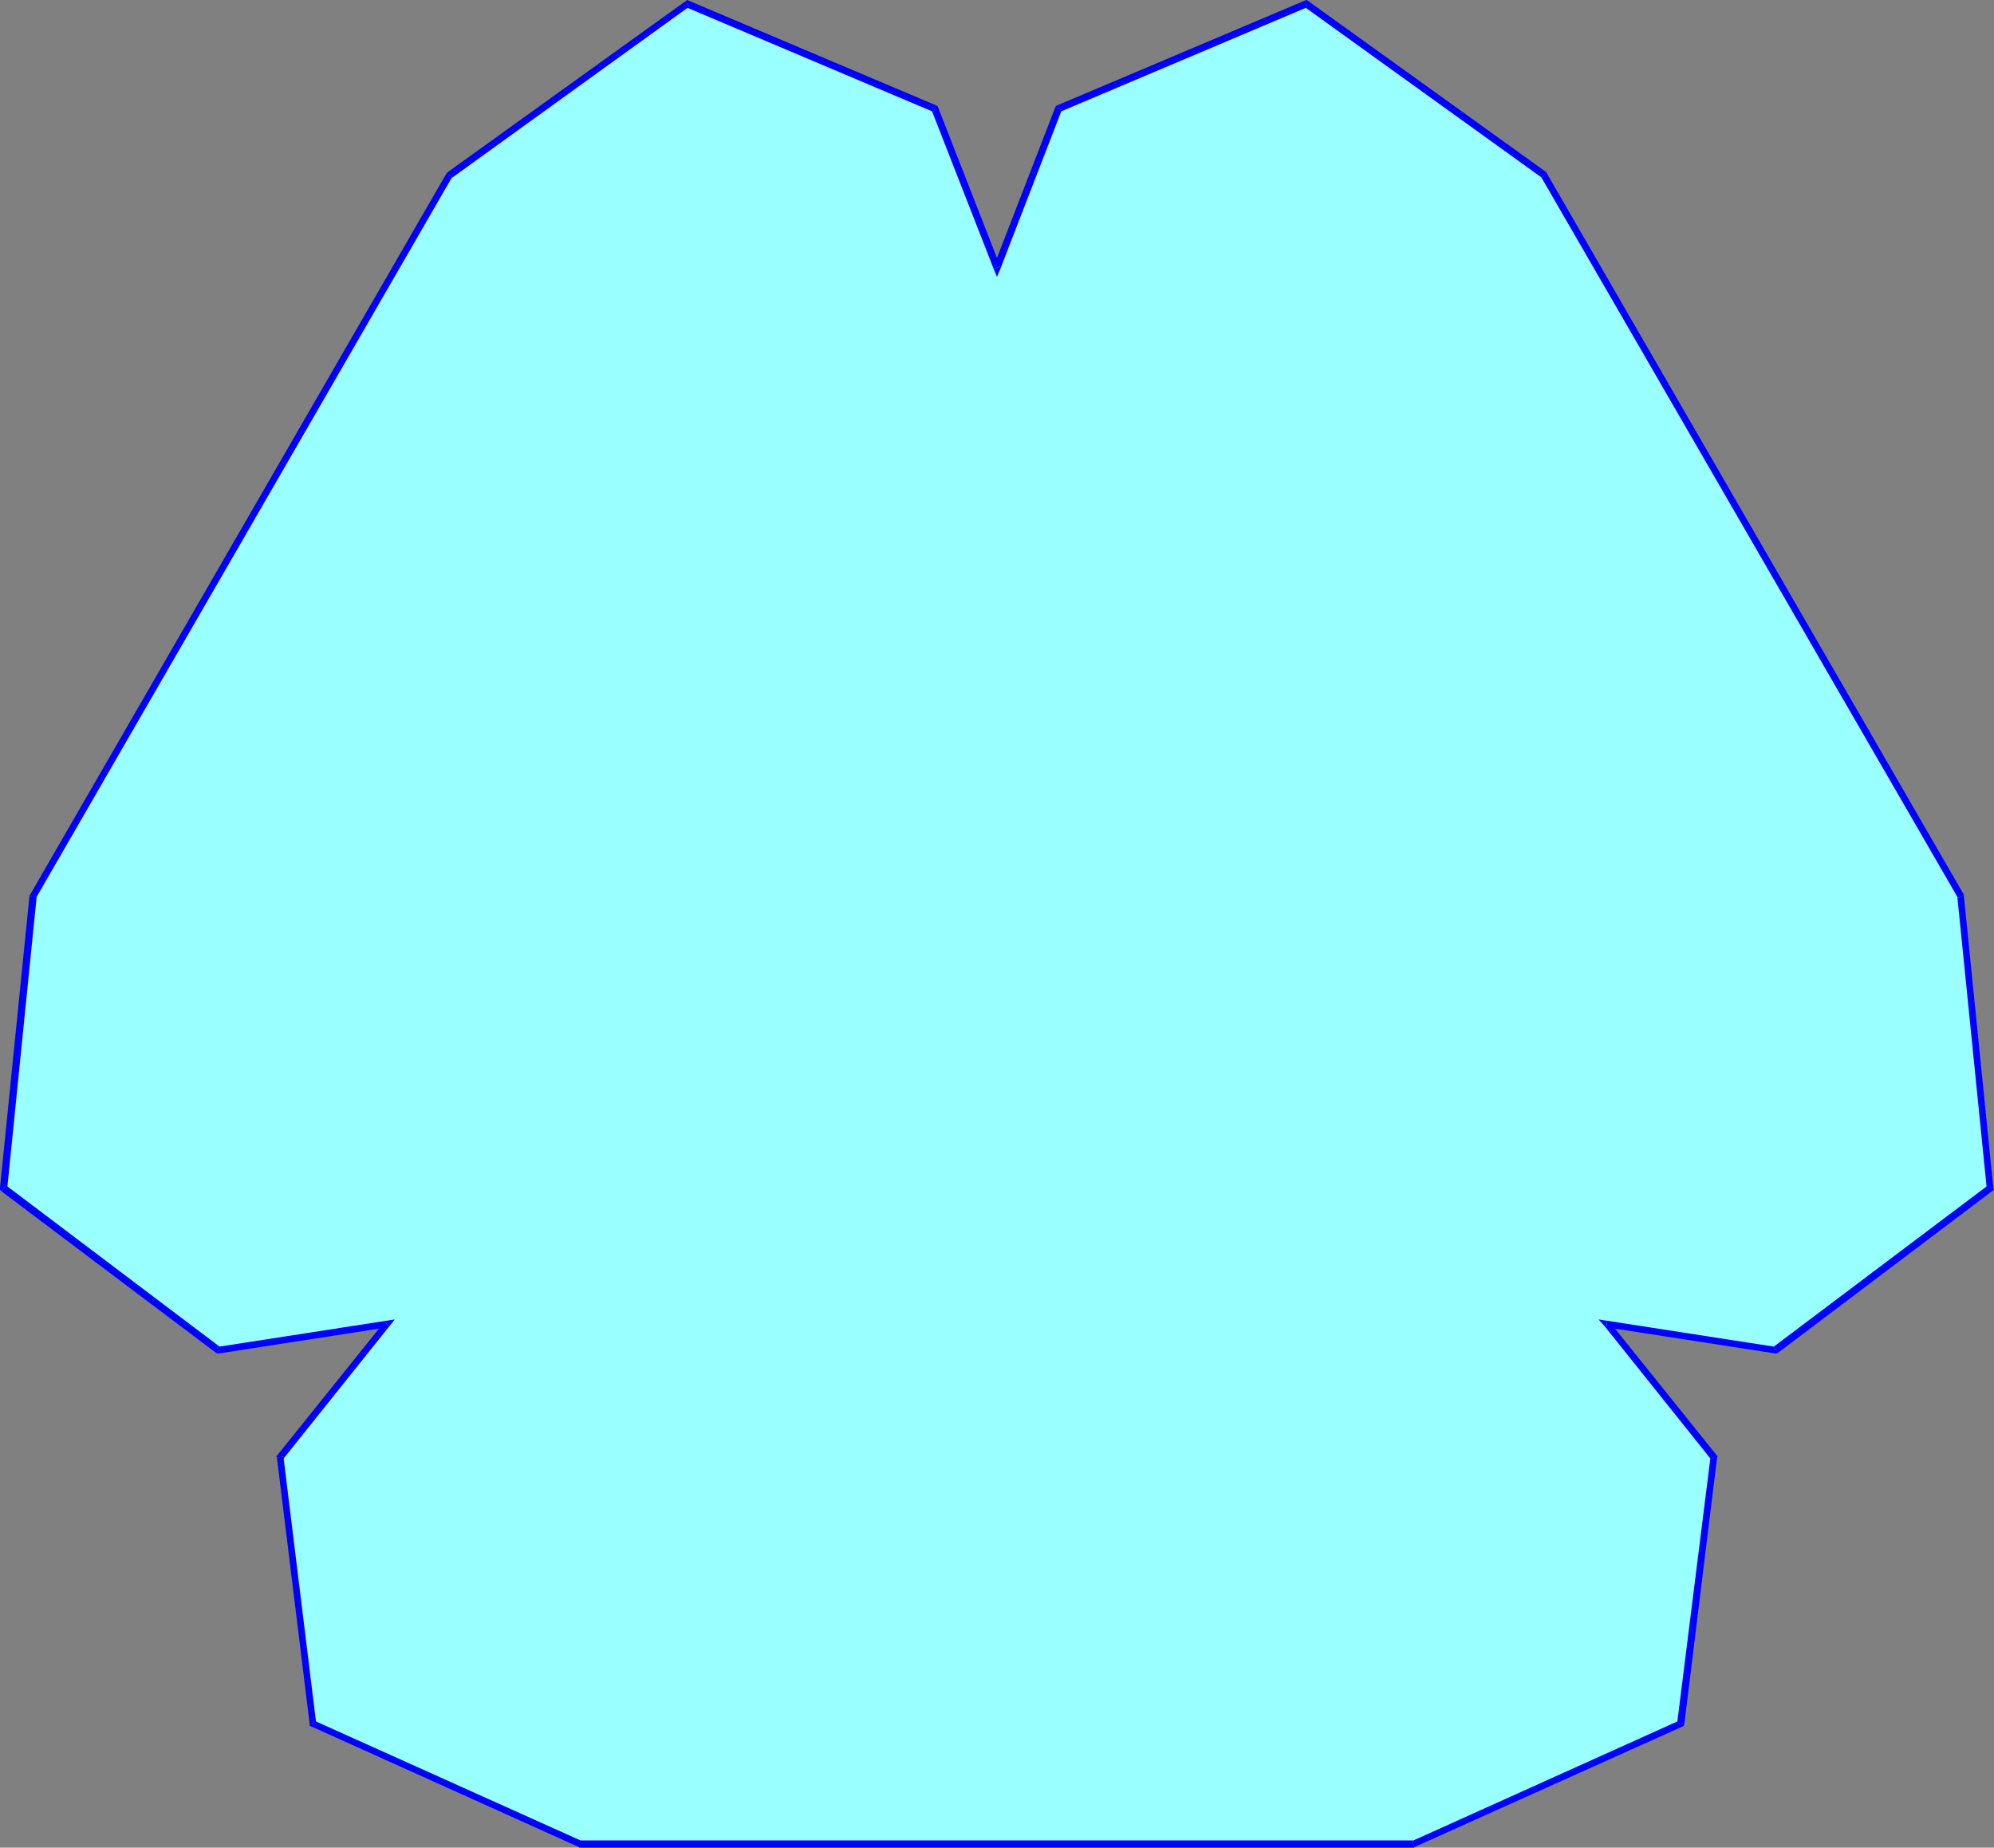 <?xml version="1.0" encoding="UTF-8" standalone="no"?>
<svg
   version="1.0"
   width="130.237mm"
   height="120.68mm"
   id="svg22"
   sodipodi:docname="Shape 349.wmf"
   xmlns:inkscape="http://www.inkscape.org/namespaces/inkscape"
   xmlns:sodipodi="http://sodipodi.sourceforge.net/DTD/sodipodi-0.dtd"
   xmlns="http://www.w3.org/2000/svg"
   xmlns:svg="http://www.w3.org/2000/svg">
  <rect width="100%" height="100%" fill="#808080" stroke="none"/>
  <sodipodi:namedview
     id="namedview22"
     pagecolor="#ffffff"
     bordercolor="#000000"
     borderopacity="0.25"
     inkscape:showpageshadow="2"
     inkscape:pageopacity="0.0"
     inkscape:pagecheckerboard="0"
     inkscape:deskcolor="#d1d1d1"
     inkscape:document-units="mm" />
  <defs
     id="defs1">
    <pattern
       id="WMFhbasepattern"
       patternUnits="userSpaceOnUse"
       width="6"
       height="6"
       x="0"
       y="0" />
  </defs>
  <path
     style="fill:#99ffff;fill-opacity:1;fill-rule:evenodd;stroke:none"
     d="m 95.505,326.857 -26.341,32.799 8.08,65.921 66.094,29.729 h 205.555 l 66.094,-29.729 8.08,-65.921 -26.341,-32.799 41.693,6.463 52.843,-40.07 -7.272,-71.899 L 381.214,43.301 322.392,0.969 261.307,26.821 246.117,66.082 230.765,26.821 169.68,0.969 111.019,43.301 8.08,221.352 0.97,293.251 53.813,333.32 Z"
     id="path1" />
  <path
     style="fill:#0000ff;fill-opacity:1;fill-rule:evenodd;stroke:none"
     d="m 69.973,359.656 -0.162,0.646 26.341,-32.96 -1.293,-0.969 -26.341,32.799 -0.162,0.646 0.162,-0.646 -0.323,0.323 0.162,0.323 z"
     id="path2" />
  <path
     style="fill:#0000ff;fill-opacity:1;fill-rule:evenodd;stroke:none"
     d="m 77.568,424.769 0.485,0.646 -8.08,-65.759 -1.616,0.162 8.08,65.759 0.485,0.646 -0.485,-0.646 v 0.485 l 0.485,0.162 z"
     id="path3" />
  <path
     style="fill:#0000ff;fill-opacity:1;fill-rule:evenodd;stroke:none"
     d="m 143.339,454.337 0.323,0.162 -66.094,-29.729 -0.646,1.454 65.933,29.729 0.485,0.162 -0.485,-0.162 0.162,0.162 h 0.323 z"
     id="path4" />
  <path
     style="fill:#0000ff;fill-opacity:1;fill-rule:evenodd;stroke:none"
     d="m 348.571,454.498 0.323,-0.162 H 143.339 v 1.777 h 205.555 l 0.323,-0.162 -0.323,0.162 h 0.162 l 0.162,-0.162 z"
     id="path5" />
  <path
     style="fill:#0000ff;fill-opacity:1;fill-rule:evenodd;stroke:none"
     d="m 414.019,425.415 0.485,-0.646 -65.933,29.729 0.646,1.454 66.094,-29.729 0.485,-0.646 -0.485,0.646 0.323,-0.162 0.162,-0.485 z"
     id="path6" />
  <path
     style="fill:#0000ff;fill-opacity:1;fill-rule:evenodd;stroke:none"
     d="m 422.422,360.303 -0.162,-0.646 -8.242,65.759 1.778,0.162 8.08,-65.759 -0.162,-0.646 0.162,0.646 0.162,-0.323 -0.323,-0.323 z"
     id="path7" />
  <path
     style="fill:#0000ff;fill-opacity:1;fill-rule:evenodd;stroke:none"
     d="m 396.728,326.05 -0.646,1.293 26.341,32.96 1.293,-1.131 -26.341,-32.799 -0.808,1.293 0.162,-1.616 -2.101,-0.323 1.454,1.616 z"
     id="path8" />
  <path
     style="fill:#0000ff;fill-opacity:1;fill-rule:evenodd;stroke:none"
     d="m 437.774,332.512 h 0.646 l -41.693,-6.463 -0.162,1.616 41.693,6.463 0.646,-0.162 -0.646,0.162 h 0.323 l 0.323,-0.162 z"
     id="path9" />
  <path
     style="fill:#0000ff;fill-opacity:1;fill-rule:evenodd;stroke:none"
     d="m 490.455,293.412 0.323,-0.808 -53.005,39.908 1.131,1.454 52.843,-39.908 0.323,-0.808 -0.323,0.808 0.485,-0.323 -0.162,-0.485 z"
     id="path10" />
  <path
     style="fill:#0000ff;fill-opacity:1;fill-rule:evenodd;stroke:none"
     d="m 483.345,221.675 -0.162,-0.323 7.272,72.061 1.616,-0.162 -7.272,-72.061 v -0.323 0.323 -0.162 -0.162 z"
     id="path11" />
  <path
     style="fill:#0000ff;fill-opacity:1;fill-rule:evenodd;stroke:none"
     d="m 380.729,43.947 -0.323,-0.323 102.939,178.051 1.454,-0.808 -102.939,-178.051 -0.162,-0.323 0.162,0.323 v -0.162 l -0.162,-0.162 z"
     id="path12" />
  <path
     style="fill:#0000ff;fill-opacity:1;fill-rule:evenodd;stroke:none"
     d="m 322.715,1.777 -0.808,-0.162 58.822,42.332 0.97,-1.454 -58.661,-42.17 -0.97,-0.162 0.97,0.162 L 322.553,0 l -0.485,0.162 z"
     id="path13" />
  <path
     style="fill:#0000ff;fill-opacity:1;fill-rule:evenodd;stroke:none"
     d="m 262.115,27.144 -0.485,0.485 61.085,-25.851 -0.646,-1.616 -61.085,25.851 -0.485,0.485 0.485,-0.485 -0.323,0.162 -0.162,0.323 z"
     id="path14" />
  <path
     style="fill:#0000ff;fill-opacity:1;fill-rule:evenodd;stroke:none"
     d="m 245.309,66.406 h 1.616 L 262.115,27.144 260.499,26.498 245.309,65.759 h 1.616 l -1.616,0.646 0.808,1.939 0.808,-1.939 z"
     id="path15" />
  <path
     style="fill:#0000ff;fill-opacity:1;fill-rule:evenodd;stroke:none"
     d="m 230.441,27.629 -0.485,-0.485 15.352,39.262 1.616,-0.646 -15.352,-39.262 -0.485,-0.485 0.485,0.485 -0.162,-0.323 -0.323,-0.162 z"
     id="path16" />
  <path
     style="fill:#0000ff;fill-opacity:1;fill-rule:evenodd;stroke:none"
     d="m 170.165,1.616 -0.808,0.162 61.085,25.851 0.646,-1.616 -61.085,-25.851 -0.808,0.162 0.808,-0.162 L 169.68,0 l -0.485,0.323 z"
     id="path17" />
  <path
     style="fill:#0000ff;fill-opacity:1;fill-rule:evenodd;stroke:none"
     d="m 111.665,43.624 -0.162,0.323 58.661,-42.332 -0.97,-1.293 -58.661,42.17 -0.323,0.323 0.323,-0.323 -0.162,0.162 -0.162,0.162 z"
     id="path18" />
  <path
     style="fill:#0000ff;fill-opacity:1;fill-rule:evenodd;stroke:none"
     d="M 9.05,221.352 8.888,221.675 111.665,43.624 110.211,42.816 7.434,220.867 l -0.162,0.323 0.162,-0.323 -0.162,0.162 v 0.162 z"
     id="path19" />
  <path
     style="fill:#0000ff;fill-opacity:1;fill-rule:evenodd;stroke:none"
     d="M 1.454,292.604 1.778,293.412 9.05,221.352 7.272,221.19 0,293.251 0.323,294.059 0,293.251 v 0.485 l 0.323,0.323 z"
     id="path20" />
  <path
     style="fill:#0000ff;fill-opacity:1;fill-rule:evenodd;stroke:none"
     d="m 53.651,332.512 h 0.646 L 1.454,292.604 0.323,294.059 53.328,333.966 l 0.646,0.162 -0.646,-0.162 0.323,0.162 h 0.323 z"
     id="path21" />
  <path
     style="fill:#0000ff;fill-opacity:1;fill-rule:evenodd;stroke:none"
     d="m 96.152,327.342 -0.808,-1.293 -41.693,6.463 0.323,1.616 41.693,-6.463 -0.808,-1.293 1.293,0.969 1.293,-1.616 -2.101,0.323 z"
     id="path22" />
</svg>
